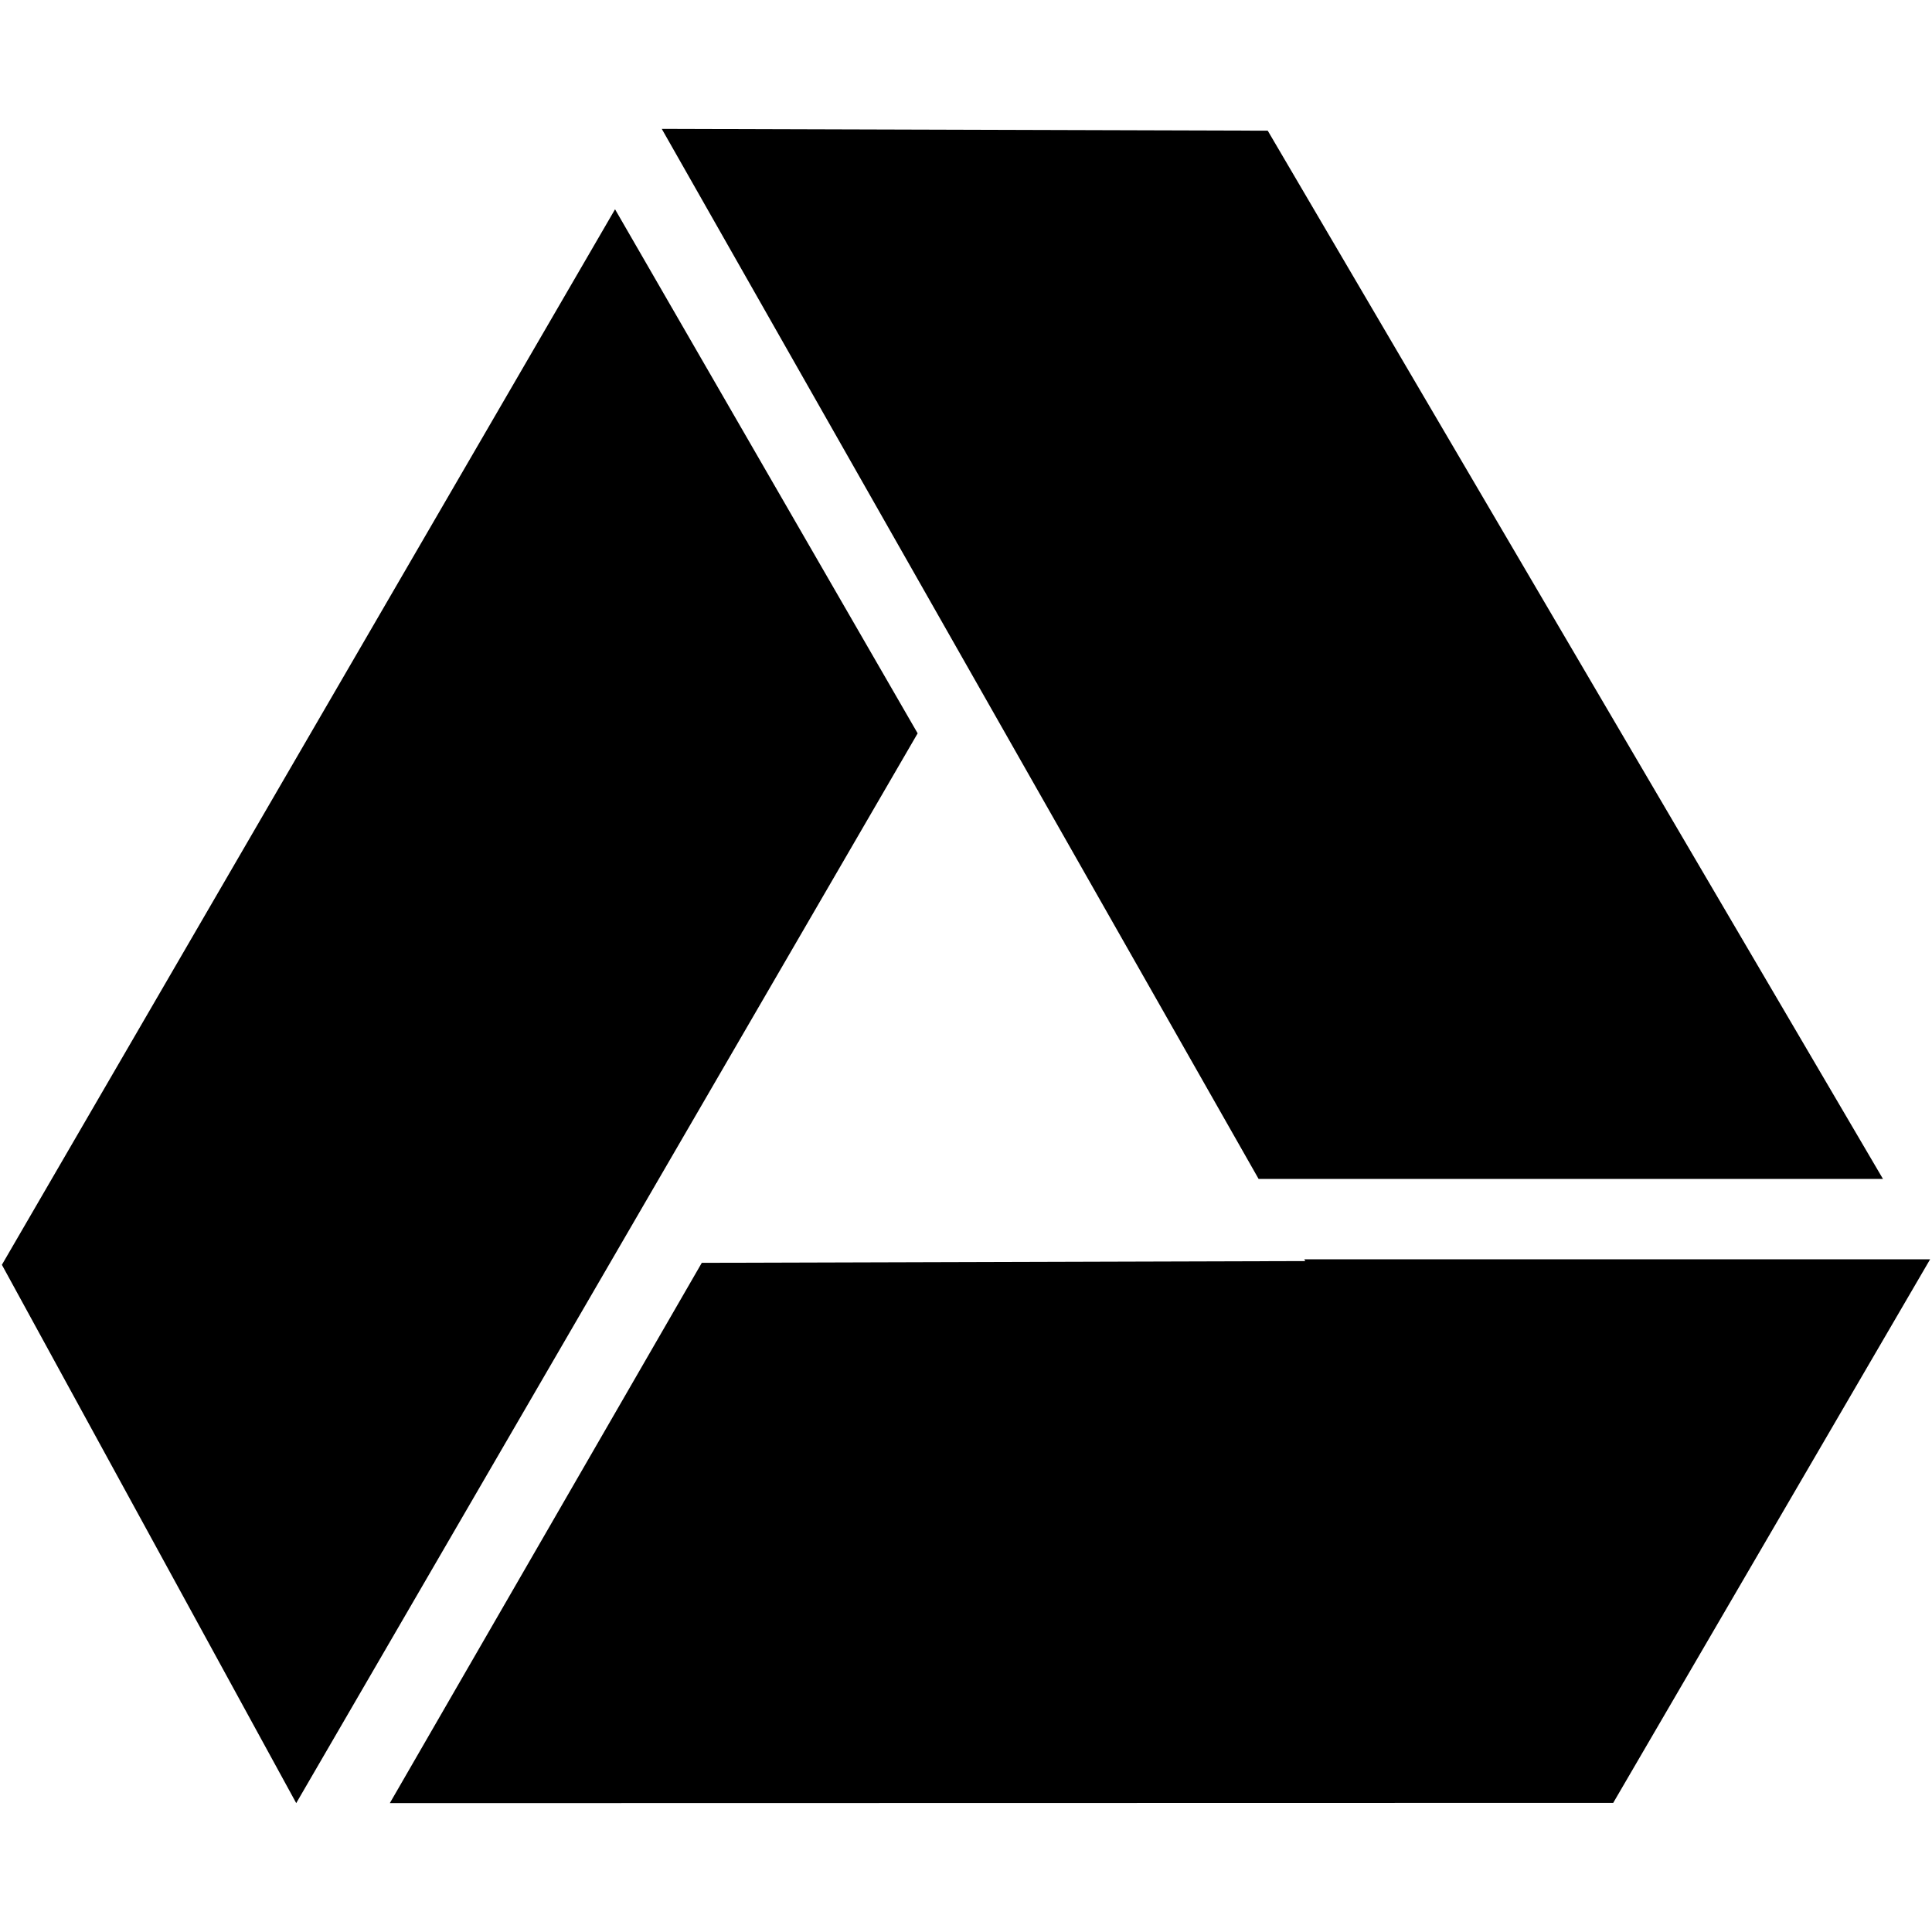 <?xml version="1.0" encoding="iso-8859-1"?>
<!DOCTYPE svg PUBLIC "-//W3C//DTD SVG 1.1//EN" "http://www.w3.org/Graphics/SVG/1.1/DTD/svg11.dtd">
<!-- Скачано с сайта svg4.ru / Downloaded from svg4.ru -->
<svg fill="#000000"  version="1.1" xmlns="http://www.w3.org/2000/svg" xmlns:xlink="http://www.w3.org/1999/xlink"  width="800px"
	 height="800px" viewBox="0 0 512 512" enable-background="new 0 0 512 512" xml:space="preserve">

<g id="1adf468c34277fe2a9aa3ee4b900378e">

<path display="inline" d="M243.186,194.343l-81.545,140.386L78.503,477.845L0.5,335.184L162.994,55.463L243.186,194.343z
		 M345.919,334.198l-159.938,0.466l-82.672,143.181l324.209-0.065L511.5,333.732L345.919,334.198z M499.011,312.436L335.964,34.632
		l-160.588-0.477l79.552,139.975l78.62,138.306H499.011z M345.919,334.198l165.581-0.466H345.647L345.919,334.198z">

</path>

</g>

</svg>